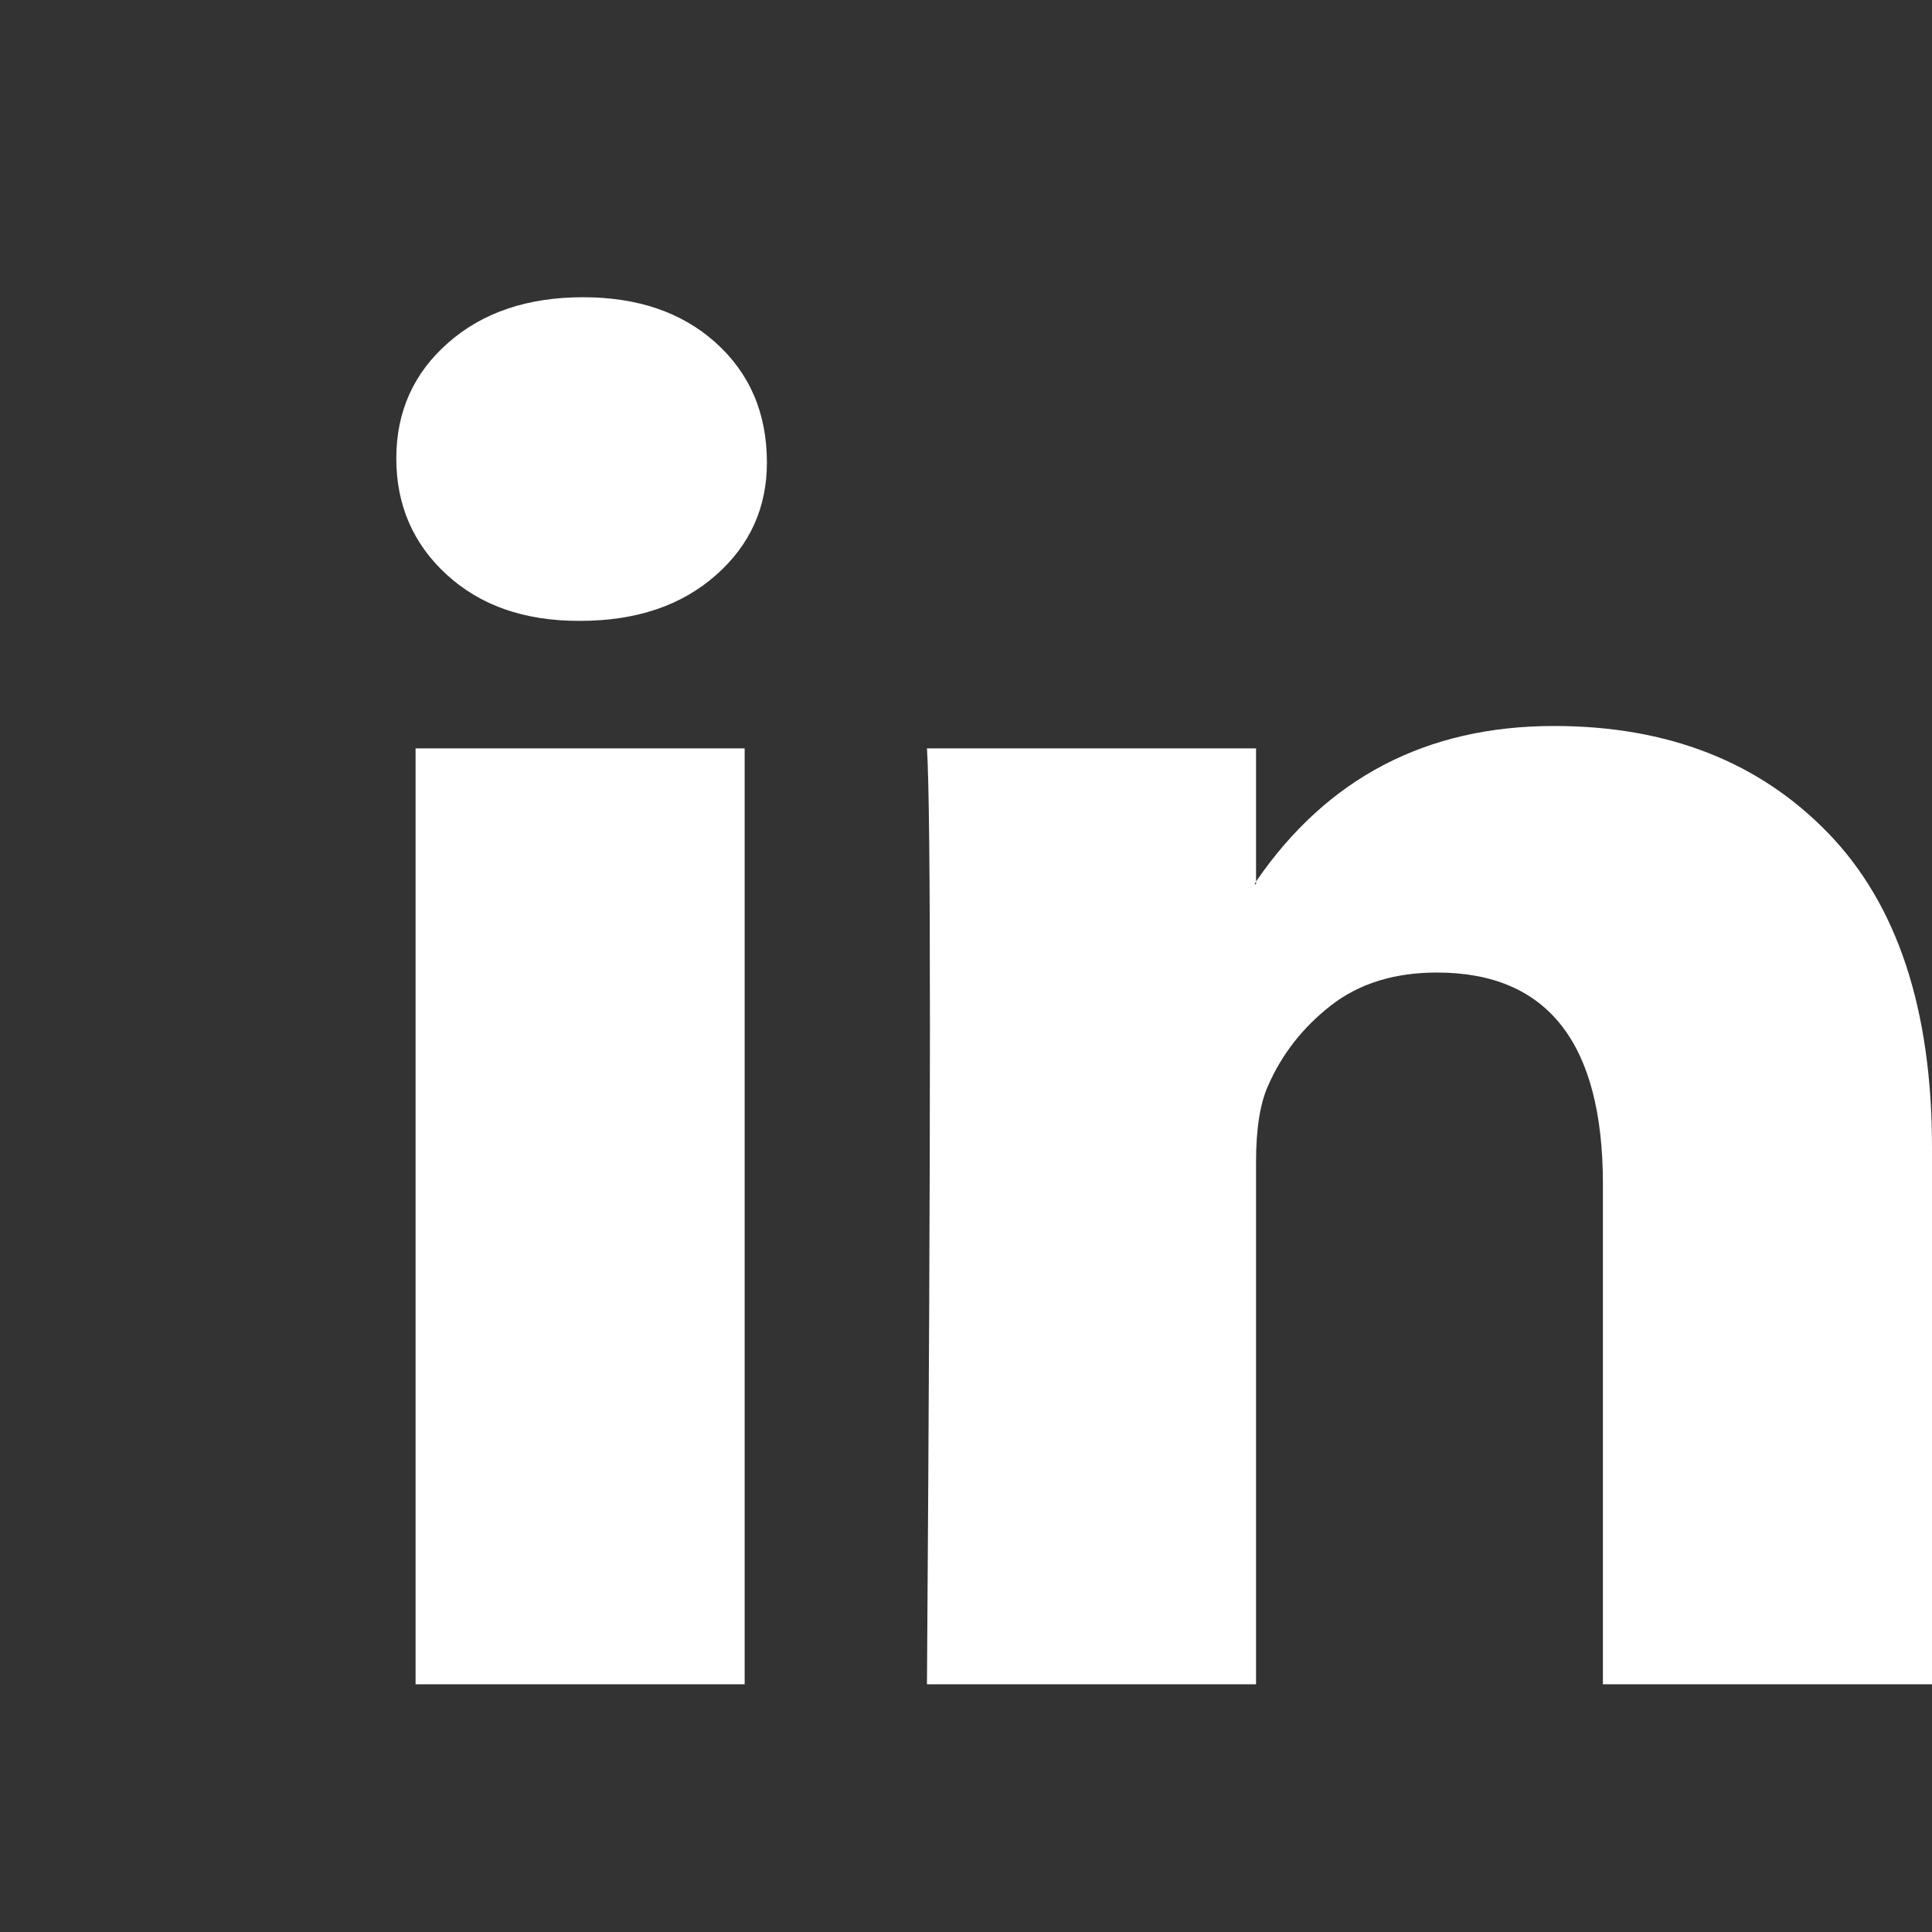 <svg width="39" height="39" viewBox="0 0 39 39" fill="none" xmlns="http://www.w3.org/2000/svg">
<rect x="0" y="0" width="39" height="39" fill="#333333" stroke="none"/>
<path d="M8 9.253C8 8.31 8.349 7.532 9.047 6.919C9.745 6.306 10.653 6 11.77 6C12.867 6 13.755 6.302 14.433 6.905C15.132 7.527 15.481 8.338 15.481 9.337C15.481 10.242 15.142 10.997 14.463 11.6C13.765 12.222 12.848 12.533 11.71 12.533H11.681C10.583 12.533 9.696 12.222 9.017 11.6C8.339 10.978 8 10.195 8 9.253ZM8.389 34V15.107H15.032V34H8.389ZM18.712 34H25.355V23.451C25.355 22.791 25.435 22.282 25.595 21.923C25.874 21.282 26.298 20.74 26.866 20.297C27.435 19.854 28.148 19.632 29.006 19.632C31.24 19.632 32.357 21.056 32.357 23.903V34H39V23.168C39 20.377 38.302 18.261 36.905 16.818C35.509 15.376 33.664 14.655 31.37 14.655C28.796 14.655 26.791 15.701 25.355 17.794V17.851H25.325L25.355 17.794V15.107H18.712C18.752 15.71 18.772 17.587 18.772 20.735C18.772 23.884 18.752 28.306 18.712 34Z" fill="white"/>
</svg>
